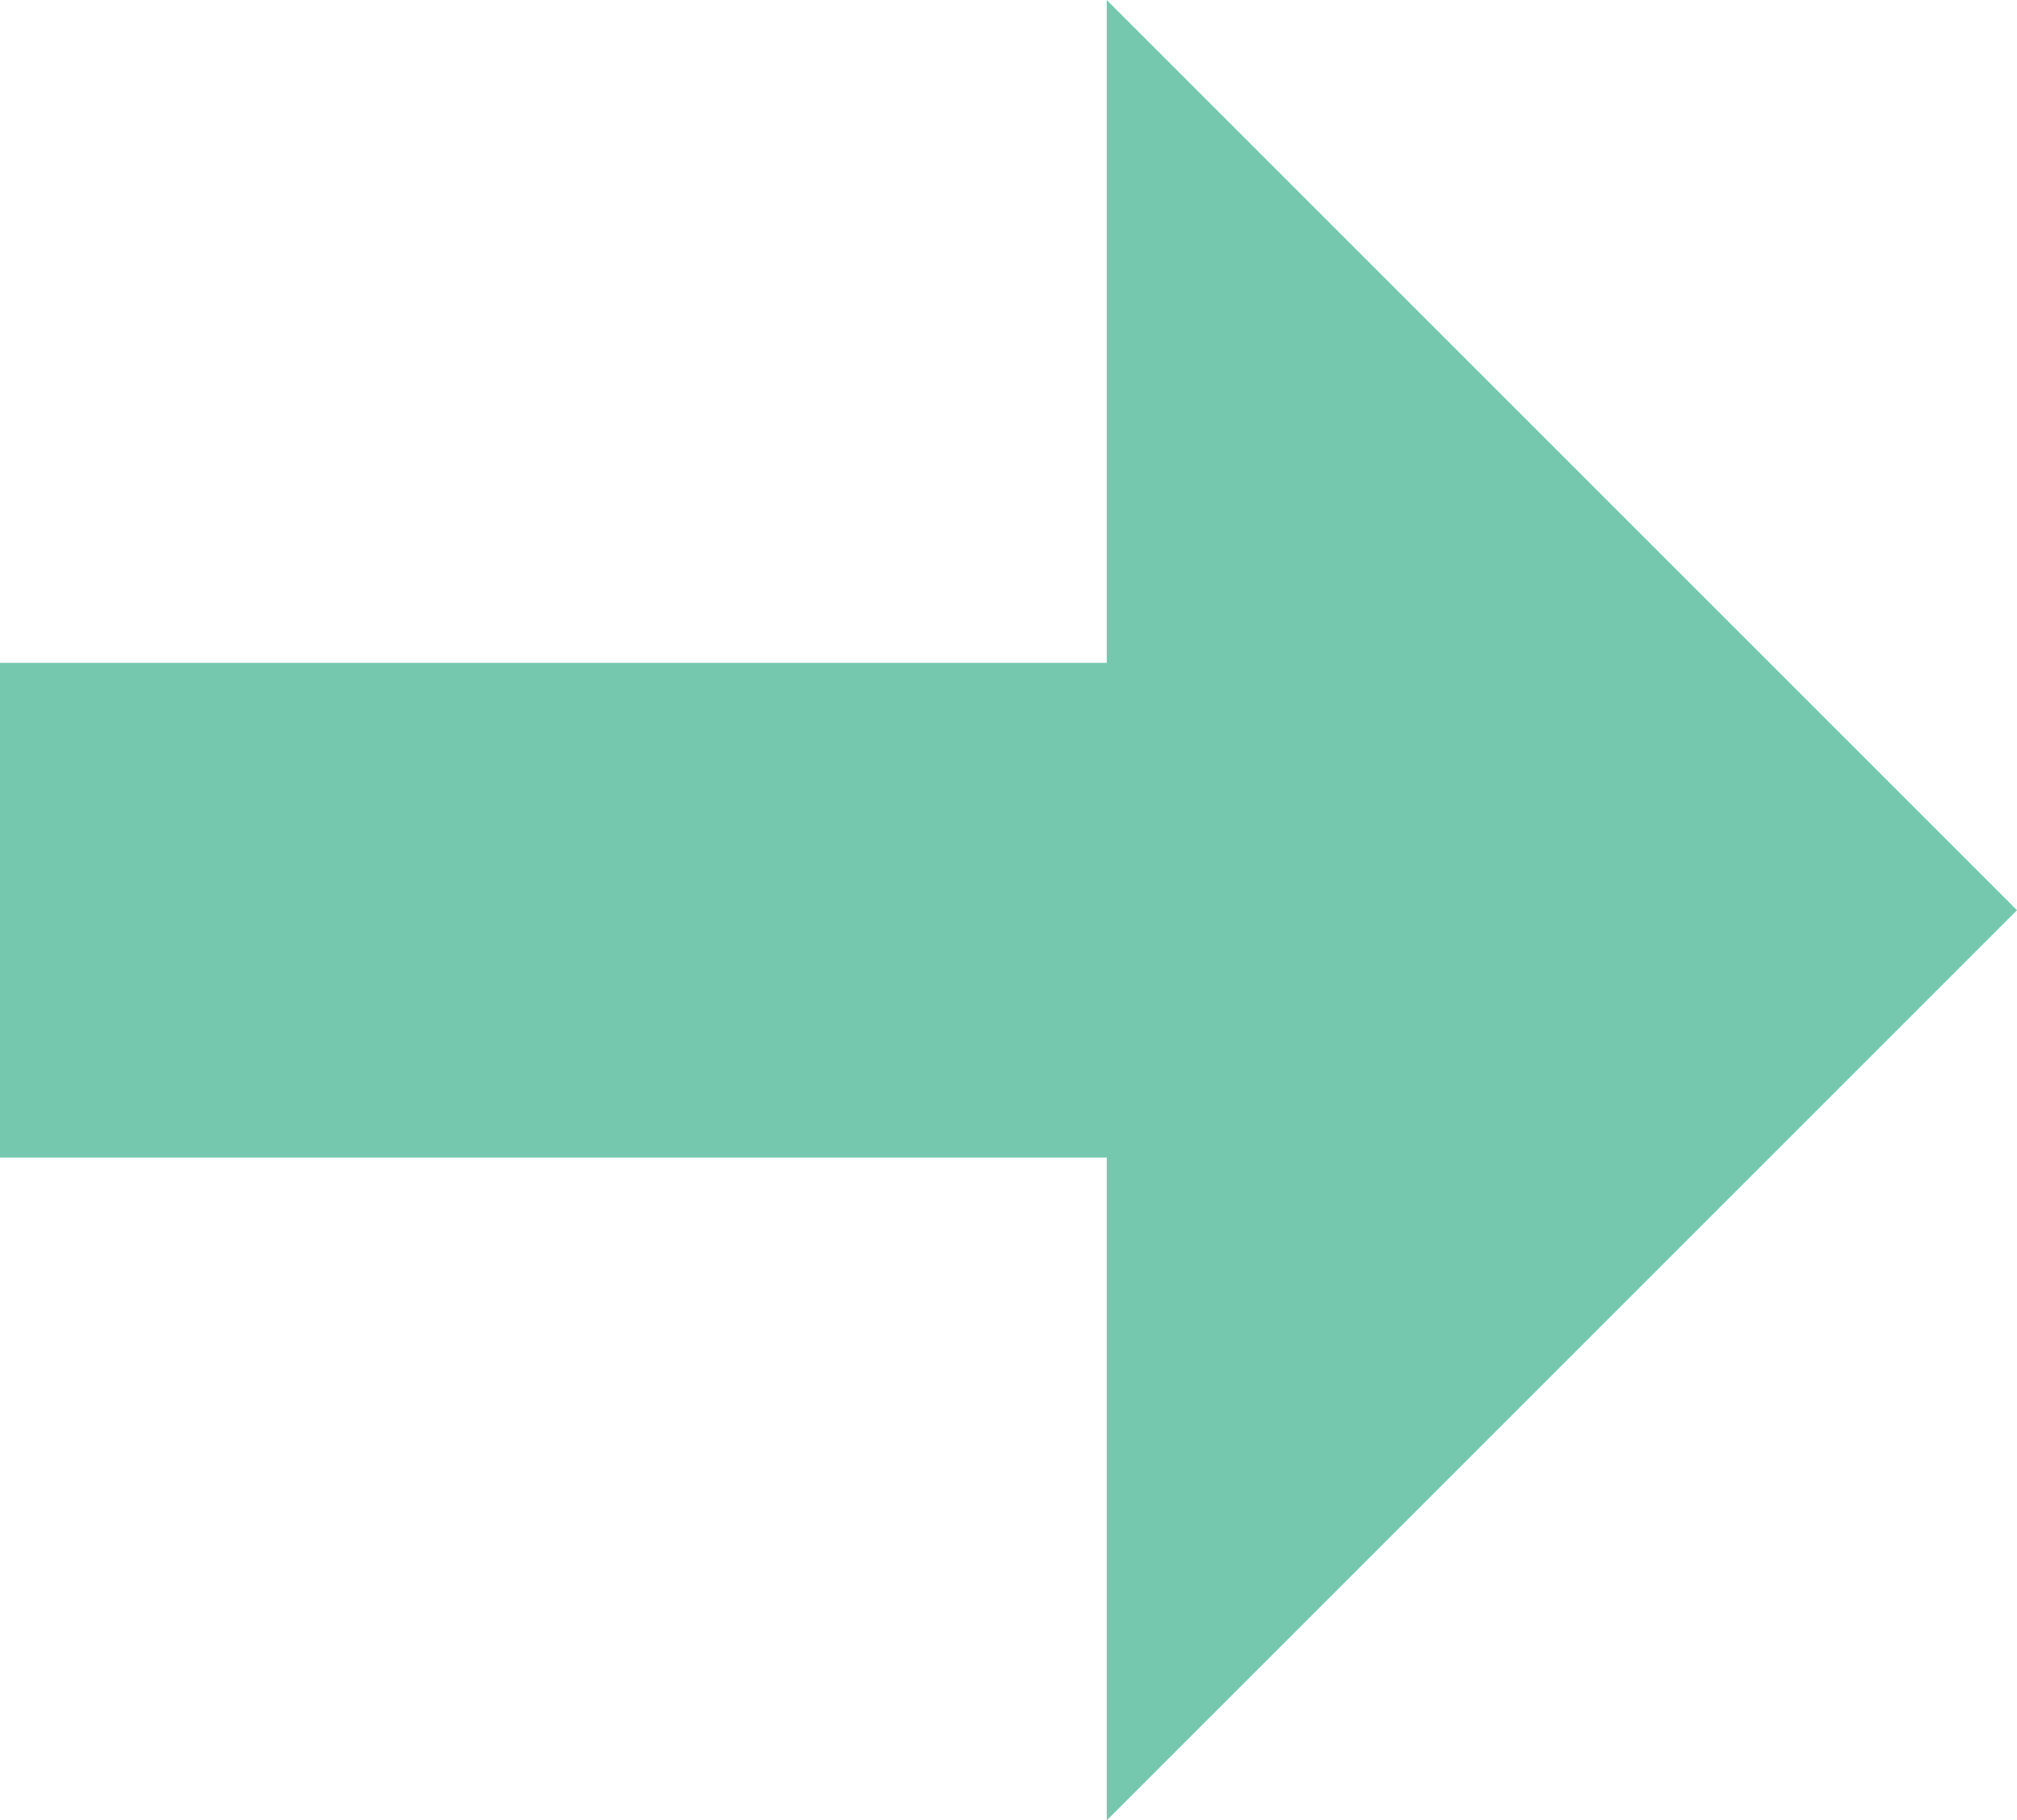 <svg xmlns="http://www.w3.org/2000/svg" width="24.461" height="22.078" viewBox="0 0 24.461 22.078">
  <g id="Group_73" data-name="Group 73" transform="translate(-868.052 -1828.325)">
    <g id="Group_18" data-name="Group 18" transform="translate(868.052 1822)">
      <path id="Path_1" data-name="Path 1" d="M623.571,919.272l11.039,11.039L623.571,941.35Z" transform="translate(-610.149 -912.947)" fill="#75c8ae"/>
      <path id="Path_2" data-name="Path 2" d="M704.44,934H689.408" transform="translate(-689.408 -916.636)" fill="none" stroke="#75c8ae" stroke-width="6"/>
    </g>
  </g>
</svg>
